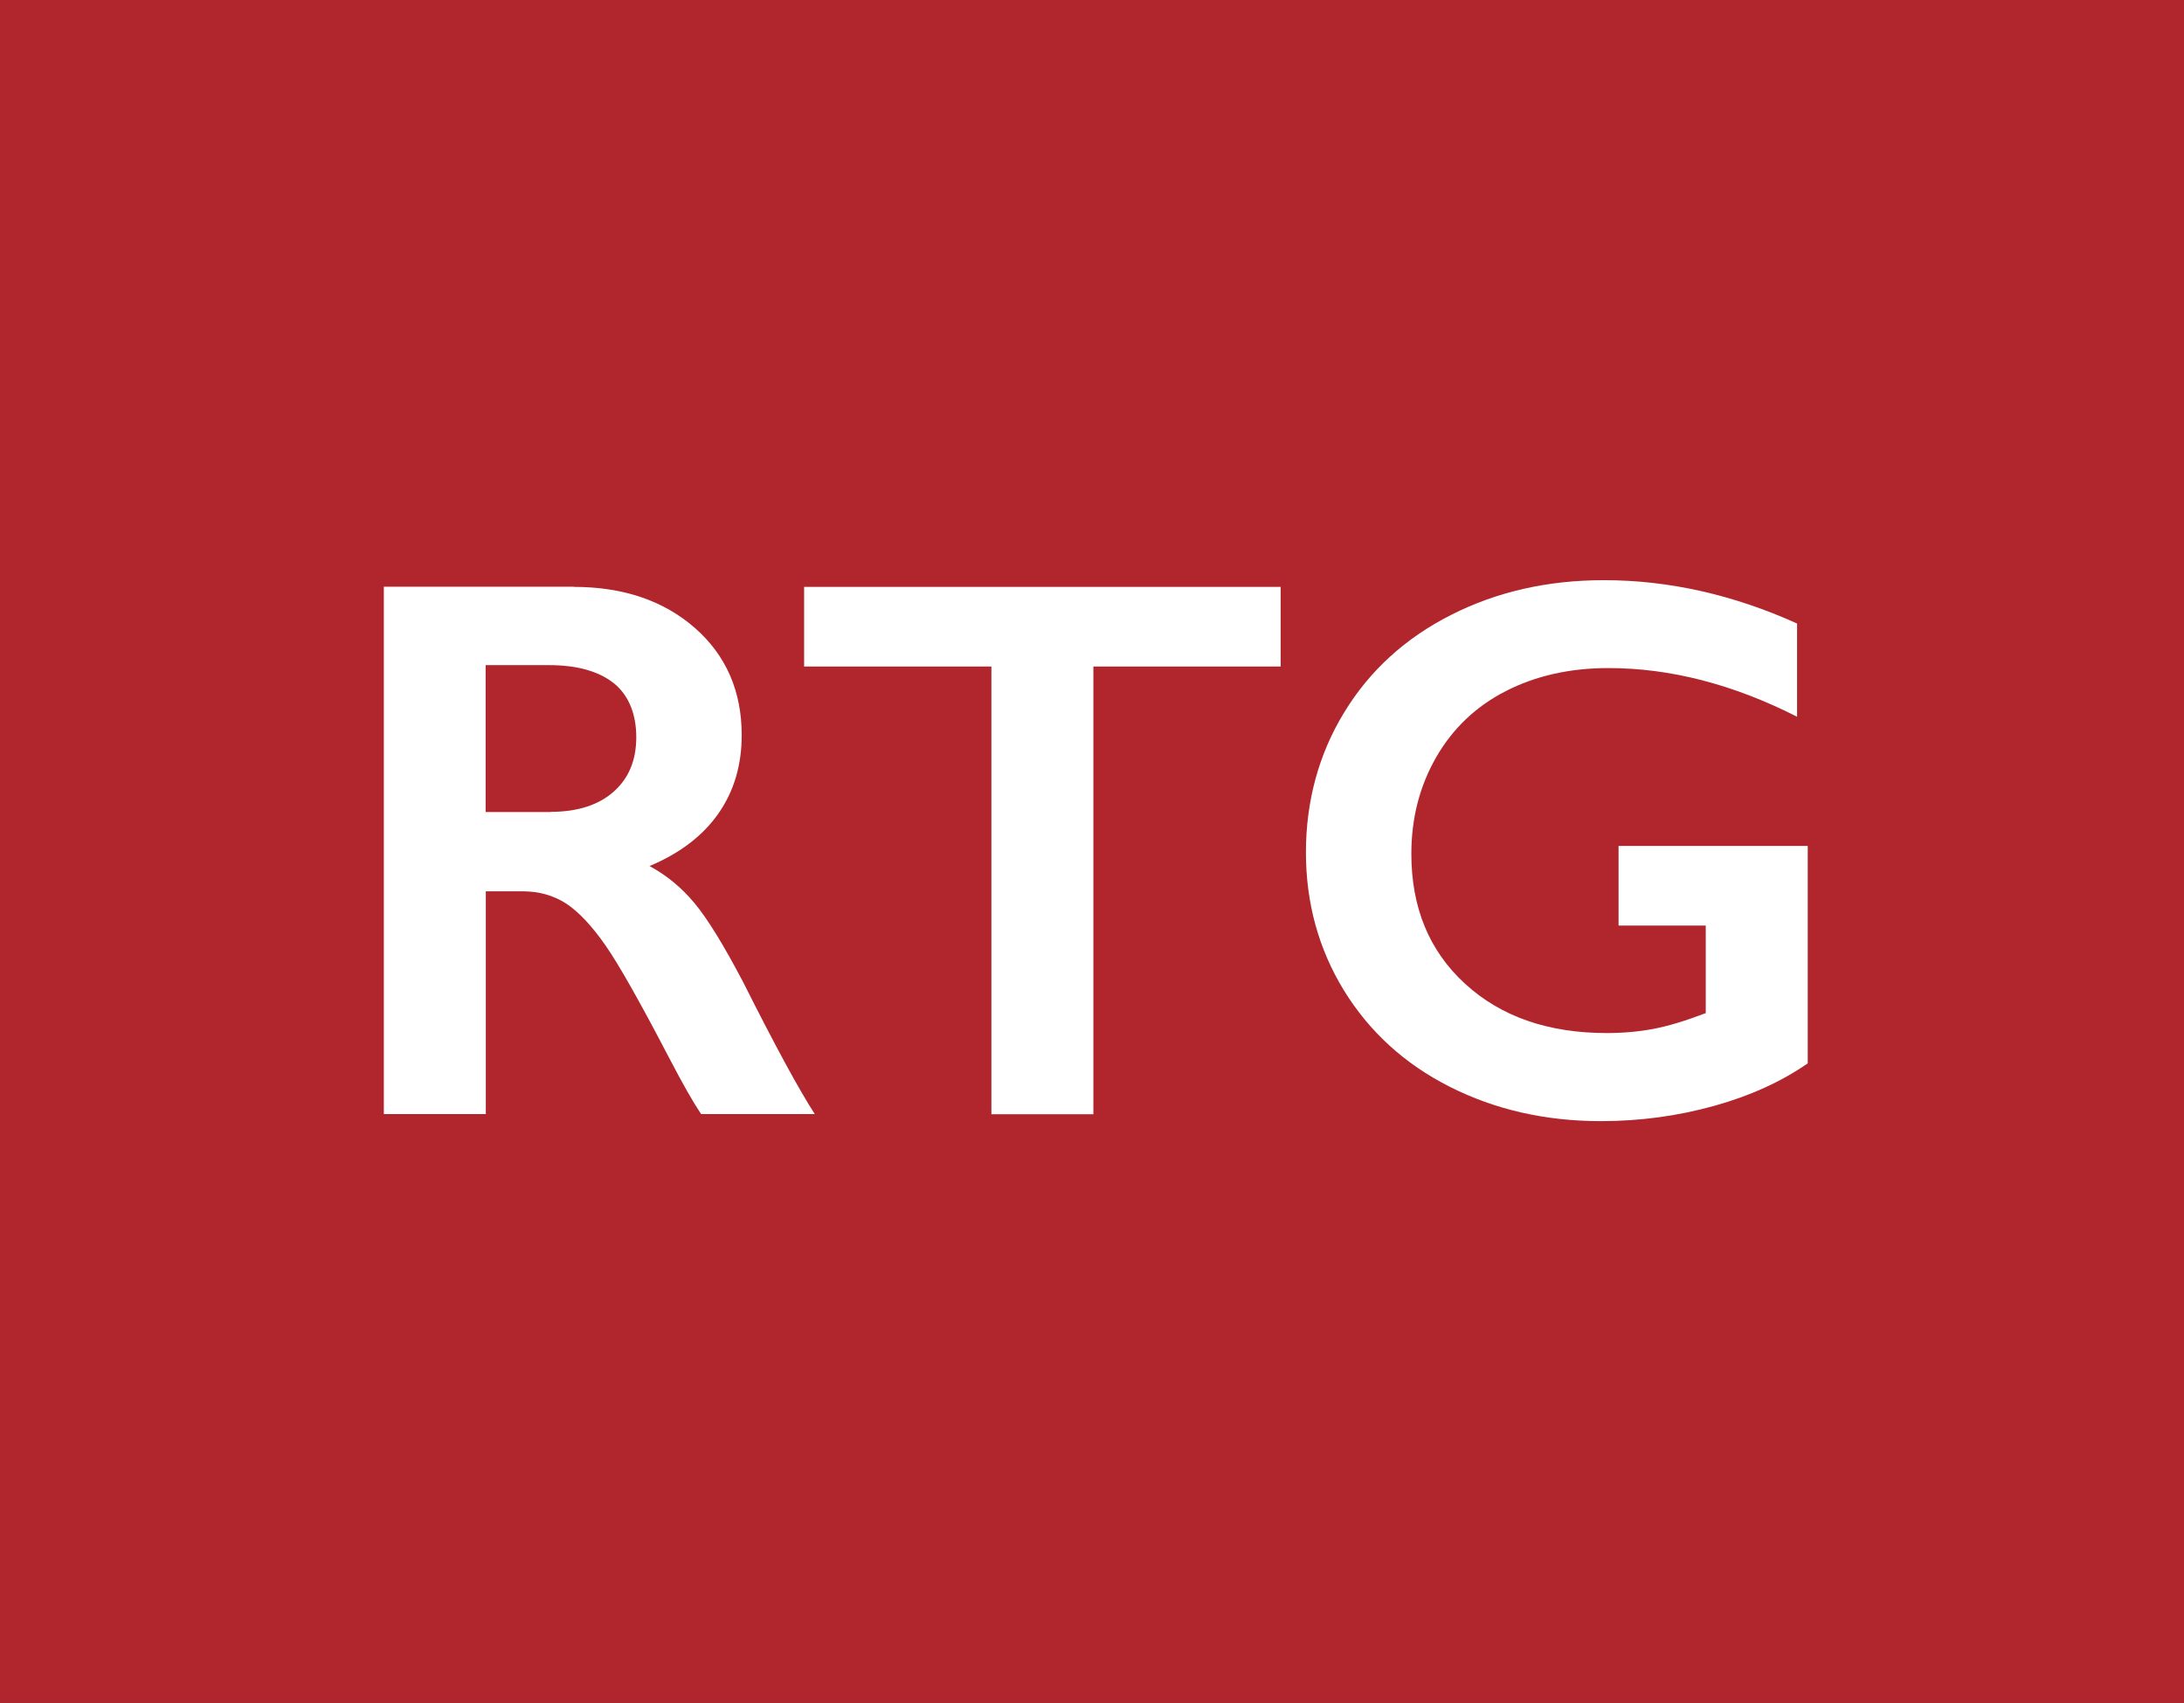 <?xml version="1.0" encoding="UTF-8"?><svg id="a" xmlns="http://www.w3.org/2000/svg" width="127" height="99" viewBox="0 0 127 99"><rect x="0" y="0" width="127" height="99" fill="#333333" stroke="none"/><rect width="127" height="99" fill="#b1262d" stroke="#b1262d" stroke-width="2"/><path d="m33.36,34.12c2.88,0,5.23.8,7.05,2.39,1.81,1.59,2.72,3.67,2.72,6.23,0,1.74-.45,3.26-1.35,4.55s-2.24,2.32-4.01,3.06c.98.53,1.85,1.24,2.61,2.15.76.91,1.7,2.44,2.83,4.59,1.87,3.72,3.26,6.28,4.17,7.68h-6.61c-.45-.67-1.07-1.75-1.84-3.23-1.7-3.26-2.94-5.46-3.73-6.59-.79-1.13-1.55-1.94-2.28-2.42-.73-.47-1.57-.71-2.52-.71h-2.15v12.95h-5.93v-30.66h11.04Zm-1.34,13.08c1.55,0,2.77-.39,3.65-1.16.89-.78,1.33-1.84,1.33-3.18s-.44-2.45-1.32-3.15c-.88-.69-2.13-1.04-3.75-1.04h-3.69v8.54h3.78Z" fill="#fff" stroke-width="0"/><path d="m74.47,34.12v4.63h-10.89v26.03h-5.93v-26.03h-10.89v-4.63h27.7Z" fill="#fff" stroke-width="0"/><path d="m93.26,33.73c3.77,0,7.52.84,11.24,2.52v5.42c-3.72-1.89-7.38-2.83-10.97-2.83-2.24,0-4.23.45-5.97,1.34-1.74.89-3.09,2.18-4.05,3.85-.96,1.68-1.44,3.54-1.44,5.61,0,3.13,1.04,5.65,3.13,7.56s4.83,2.86,8.24,2.86c.94,0,1.83-.08,2.69-.24.86-.16,1.88-.47,3.06-.92v-5.09h-5.07v-4.63h11v12.64c-1.51,1.05-3.32,1.88-5.43,2.47-2.12.59-4.31.89-6.6.89-3.23,0-6.16-.67-8.79-2-2.63-1.33-4.67-3.2-6.15-5.6-1.47-2.4-2.21-5.08-2.21-8.03s.74-5.71,2.23-8.14c1.48-2.43,3.56-4.32,6.21-5.66,2.66-1.35,5.62-2.02,8.88-2.02Z" fill="#fff" stroke-width="0"/></svg>